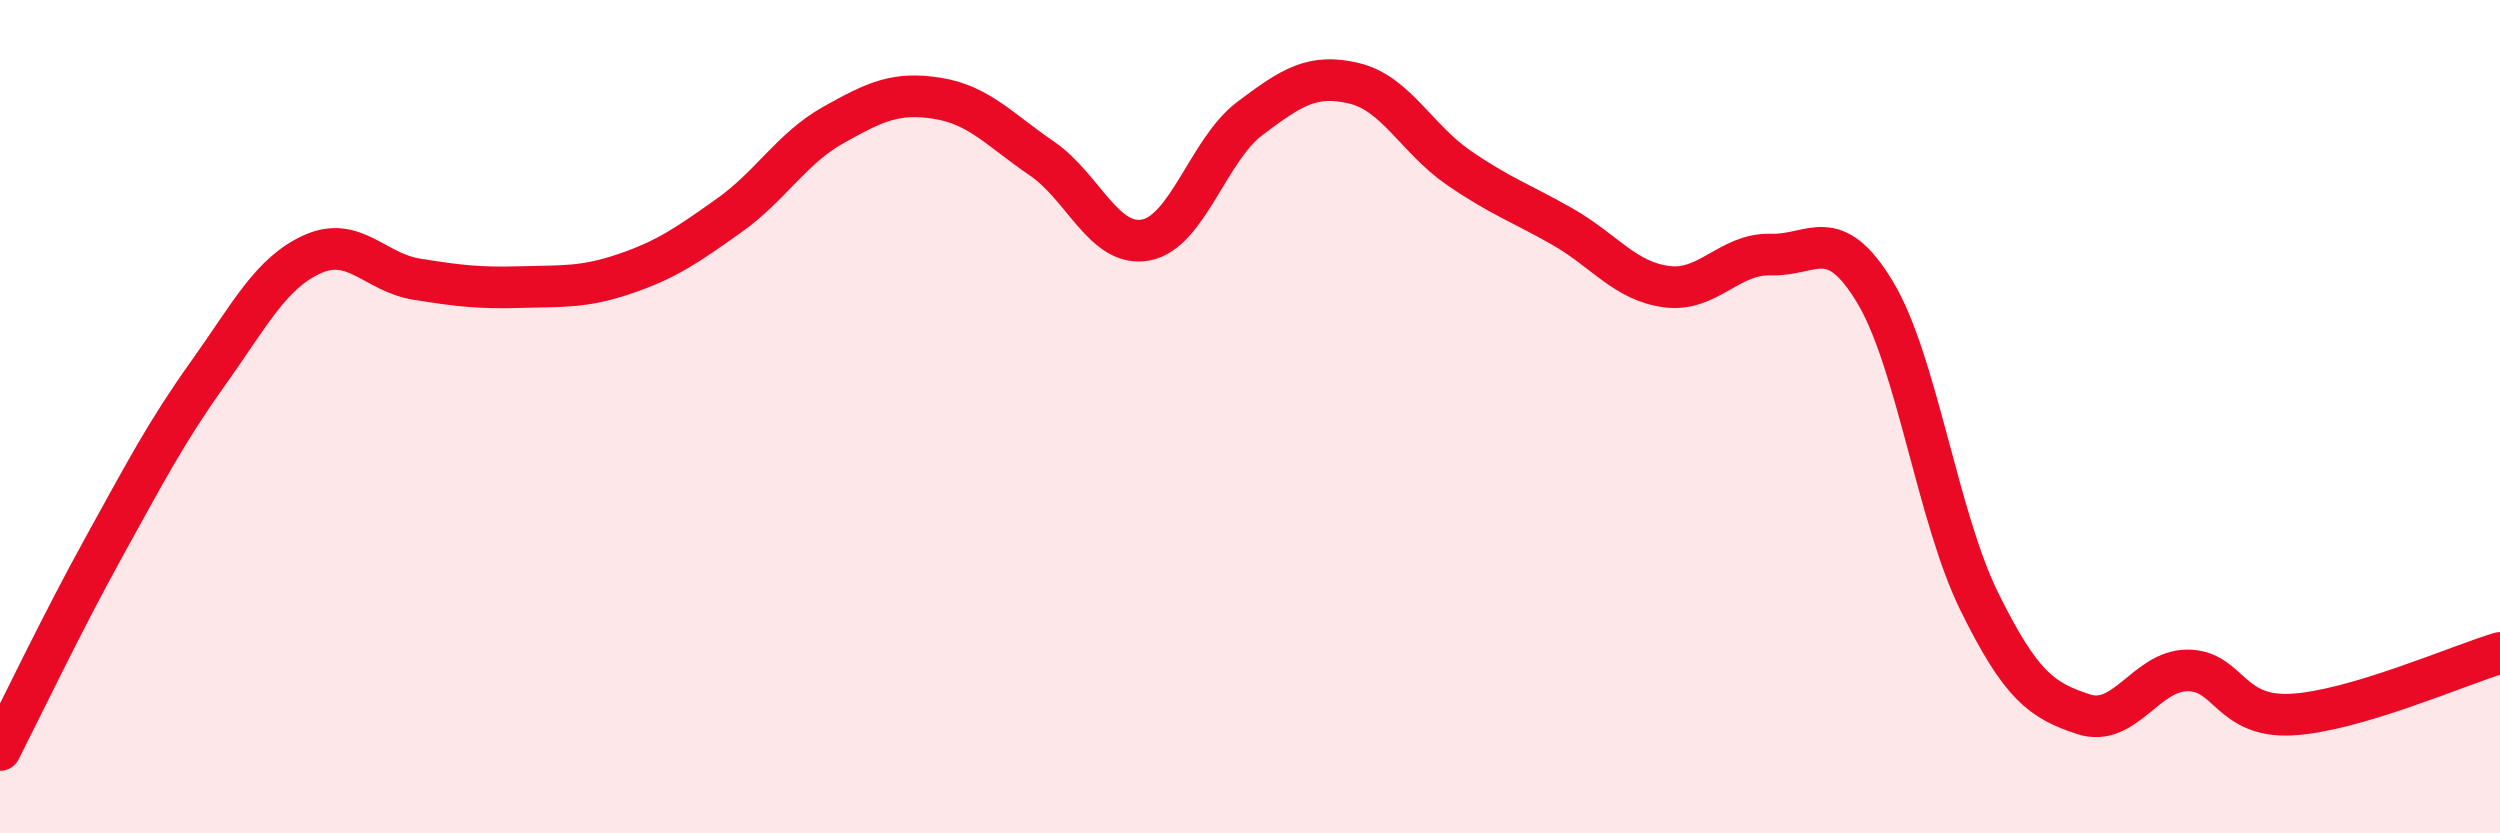 
    <svg width="60" height="20" viewBox="0 0 60 20" xmlns="http://www.w3.org/2000/svg">
      <path
        d="M 0,18 C 0.5,17.02 1.5,14.93 2.5,13.12 C 3.5,11.31 4,10.35 5,8.95 C 6,7.55 6.5,6.55 7.5,6.1 C 8.5,5.65 9,6.54 10,6.7 C 11,6.86 11.5,6.92 12.5,6.89 C 13.5,6.86 14,6.91 15,6.57 C 16,6.23 16.5,5.88 17.5,5.17 C 18.5,4.46 19,3.56 20,3 C 21,2.44 21.5,2.2 22.5,2.36 C 23.5,2.52 24,3.12 25,3.8 C 26,4.48 26.5,5.95 27.5,5.76 C 28.5,5.57 29,3.59 30,2.84 C 31,2.09 31.5,1.76 32.5,2 C 33.5,2.24 34,3.33 35,4.02 C 36,4.71 36.5,4.87 37.5,5.44 C 38.5,6.01 39,6.75 40,6.88 C 41,7.01 41.5,6.08 42.5,6.11 C 43.5,6.14 44,5.35 45,7.01 C 46,8.67 46.5,12.4 47.5,14.43 C 48.5,16.46 49,16.81 50,17.14 C 51,17.47 51.5,16.09 52.5,16.09 C 53.5,16.09 53.5,17.23 55,17.15 C 56.5,17.07 59,15.97 60,15.67L60 20L0 20Z"
        fill="#EB0A25"
        opacity="0.1"
        stroke-linecap="round"
        stroke-linejoin="round"
      />
      <path
        d="M 0,18 C 0.5,17.02 1.5,14.93 2.5,13.12 C 3.5,11.31 4,10.35 5,8.95 C 6,7.55 6.5,6.55 7.5,6.1 C 8.5,5.65 9,6.54 10,6.7 C 11,6.86 11.5,6.92 12.5,6.89 C 13.5,6.86 14,6.91 15,6.57 C 16,6.23 16.5,5.88 17.5,5.17 C 18.5,4.46 19,3.56 20,3 C 21,2.44 21.5,2.2 22.5,2.36 C 23.5,2.52 24,3.12 25,3.8 C 26,4.48 26.5,5.95 27.5,5.76 C 28.5,5.57 29,3.59 30,2.84 C 31,2.09 31.5,1.76 32.5,2 C 33.5,2.24 34,3.33 35,4.02 C 36,4.71 36.5,4.87 37.5,5.44 C 38.5,6.01 39,6.75 40,6.88 C 41,7.01 41.5,6.08 42.5,6.11 C 43.5,6.14 44,5.35 45,7.01 C 46,8.67 46.5,12.4 47.5,14.43 C 48.5,16.46 49,16.81 50,17.14 C 51,17.47 51.5,16.09 52.5,16.09 C 53.5,16.09 53.5,17.23 55,17.15 C 56.5,17.07 59,15.97 60,15.67"
        stroke="#EB0A25"
        stroke-width="1"
        fill="none"
        stroke-linecap="round"
        stroke-linejoin="round"
      />
    </svg>
  